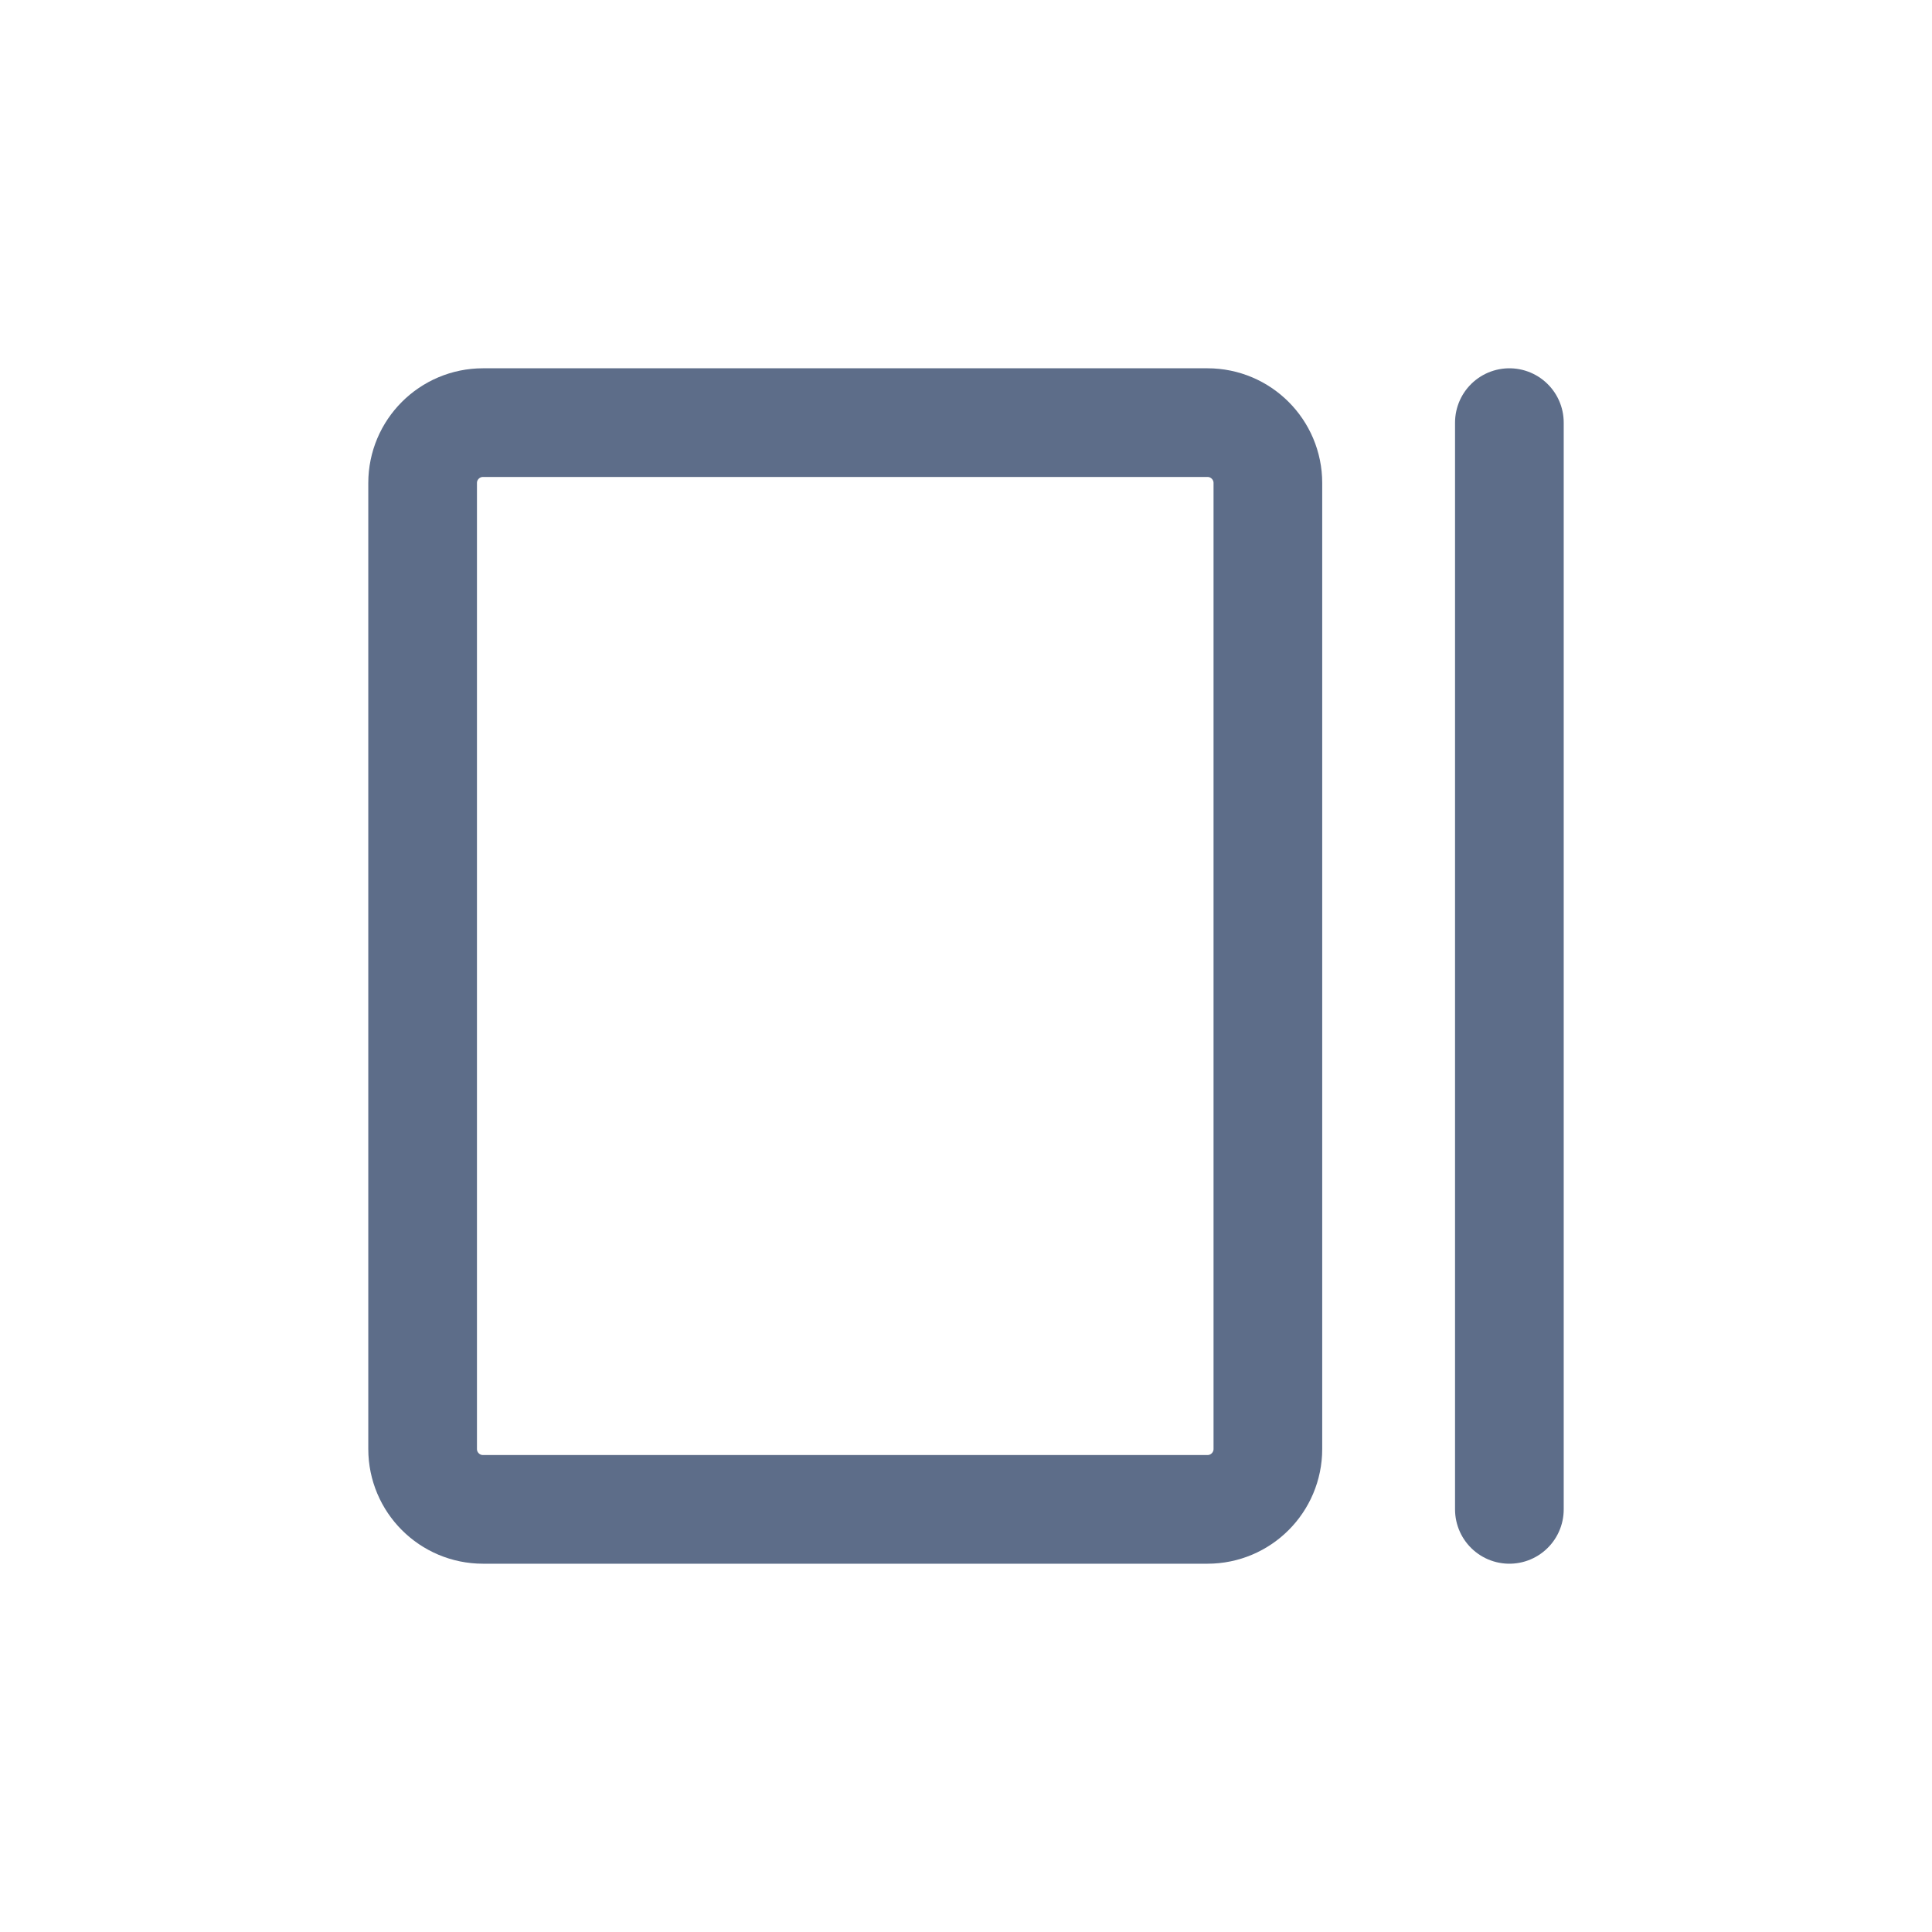 <svg xmlns="http://www.w3.org/2000/svg" width="32" height="32" viewBox="0 0 32 32" fill="none">
    <path d="M20 7H8C7.448 7 7 7.448 7 8V24C7 24.552 7.448 25 8 25H20C20.552 25 21 24.552 21 24V8C21 7.448 20.552 7 20 7Z" stroke="#5D6D89" stroke-width="1.8" stroke-linecap="round" stroke-linejoin="round"/>
    <path d="M25 7V25" stroke="#5D6D89" stroke-width="1.8" stroke-linecap="round" stroke-linejoin="round"/>
</svg>
